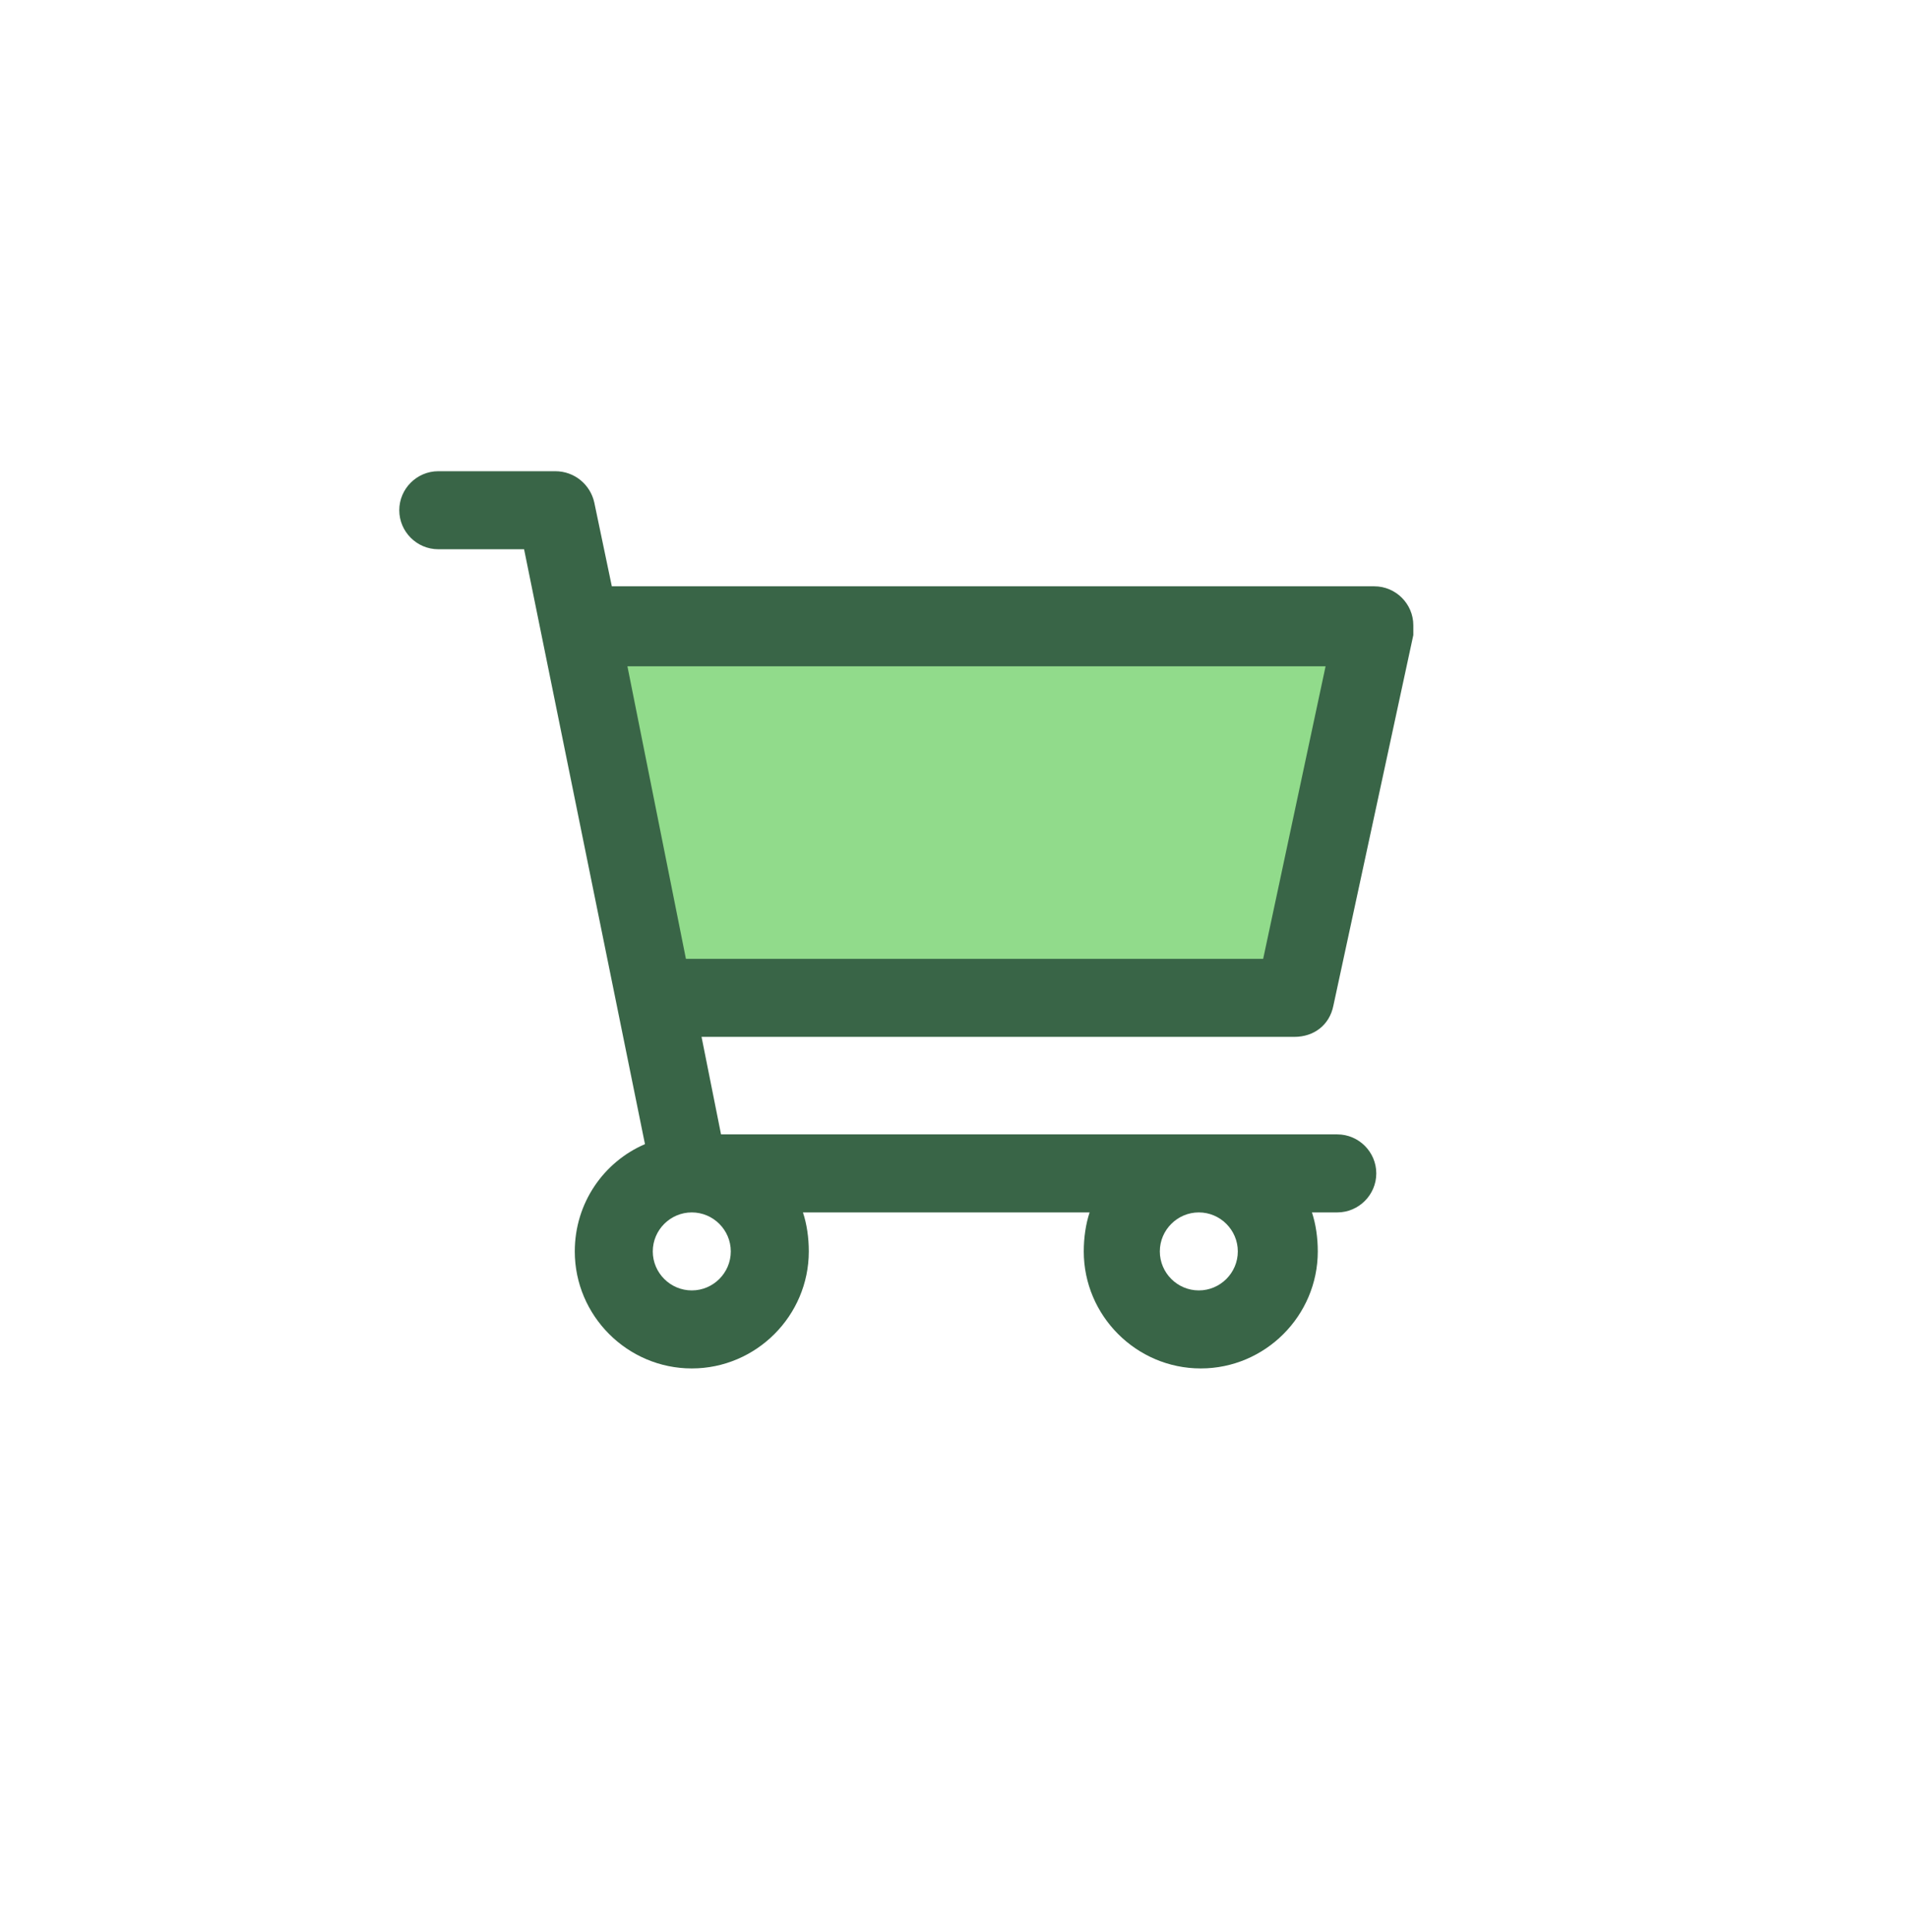 <svg width="80" height="81" viewBox="0 0 80 81" fill="none" xmlns="http://www.w3.org/2000/svg">
<g filter="url(#filter0_d_224_258)">
<circle cx="38" cy="38.561" r="36" fill="white"/>
</g>
<path d="M55.58 27.931H26.307L28.76 40.196H52.963L55.58 27.931Z" fill="#91DB8B"/>
<path d="M55.907 42.158L59.259 26.623V26.214C59.259 25.314 58.523 24.579 57.624 24.579H25.653L24.917 21.063C24.754 20.327 24.1 19.754 23.282 19.754H18.376C17.477 19.754 16.741 20.49 16.741 21.39C16.741 22.289 17.477 23.025 18.376 23.025H21.974L27.043 47.964C25.326 48.7 24.1 50.417 24.1 52.461C24.1 55.159 26.307 57.367 29.006 57.367C31.704 57.367 33.912 55.159 33.912 52.461C33.912 51.889 33.83 51.316 33.666 50.826H45.686C45.523 51.316 45.441 51.889 45.441 52.461C45.441 55.159 47.648 57.367 50.347 57.367C53.045 57.367 55.253 55.159 55.253 52.461C55.253 51.889 55.171 51.316 55.008 50.826H56.071C56.97 50.826 57.706 50.09 57.706 49.19C57.706 48.291 56.97 47.555 56.071 47.555H30.232L29.415 43.467H54.272C55.089 43.467 55.743 42.976 55.907 42.158Z" fill="#396547"/>
<path d="M50.265 54.096C51.164 54.096 51.9 53.361 51.9 52.461C51.9 51.562 51.164 50.826 50.265 50.826C49.366 50.826 48.63 51.562 48.63 52.461C48.63 53.361 49.366 54.096 50.265 54.096Z" fill="#396547"/>
<path d="M26.307 27.931H55.58L52.963 40.196H28.76L26.307 27.931Z" fill="#91DB8B"/>
<path d="M29.006 54.096C29.905 54.096 30.641 53.361 30.641 52.461C30.641 51.562 29.905 50.826 29.006 50.826C28.106 50.826 27.37 51.562 27.37 52.461C27.37 53.361 28.106 54.096 29.006 54.096Z" fill="#396547"/>
<path d="M29.006 54.096C29.905 54.096 30.641 53.361 30.641 52.461C30.641 51.562 29.905 50.826 29.006 50.826C28.106 50.826 27.37 51.562 27.37 52.461C27.37 53.361 28.106 54.096 29.006 54.096Z" fill="white"/>
<path d="M50.265 54.096C51.164 54.096 51.9 53.361 51.9 52.461C51.9 51.562 51.164 50.826 50.265 50.826C49.366 50.826 48.63 51.562 48.63 52.461C48.63 53.361 49.366 54.096 50.265 54.096Z" fill="white"/>
<defs>
<filter id="filter0_d_224_258" x="0" y="0.561" width="80" height="80" filterUnits="userSpaceOnUse" color-interpolation-filters="sRGB">
<feFlood flood-opacity="0" result="BackgroundImageFix"/>
<feColorMatrix in="SourceAlpha" type="matrix" values="0 0 0 0 0 0 0 0 0 0 0 0 0 0 0 0 0 0 127 0" result="hardAlpha"/>
<feOffset dx="2" dy="2"/>
<feGaussianBlur stdDeviation="2"/>
<feComposite in2="hardAlpha" operator="out"/>
<feColorMatrix type="matrix" values="0 0 0 0 0.78 0 0 0 0 0.78 0 0 0 0 0.78 0 0 0 0.25 0"/>
<feBlend mode="normal" in2="BackgroundImageFix" result="effect1_dropShadow_224_258"/>
<feBlend mode="normal" in="SourceGraphic" in2="effect1_dropShadow_224_258" result="shape"/>
</filter>
</defs>
</svg>
